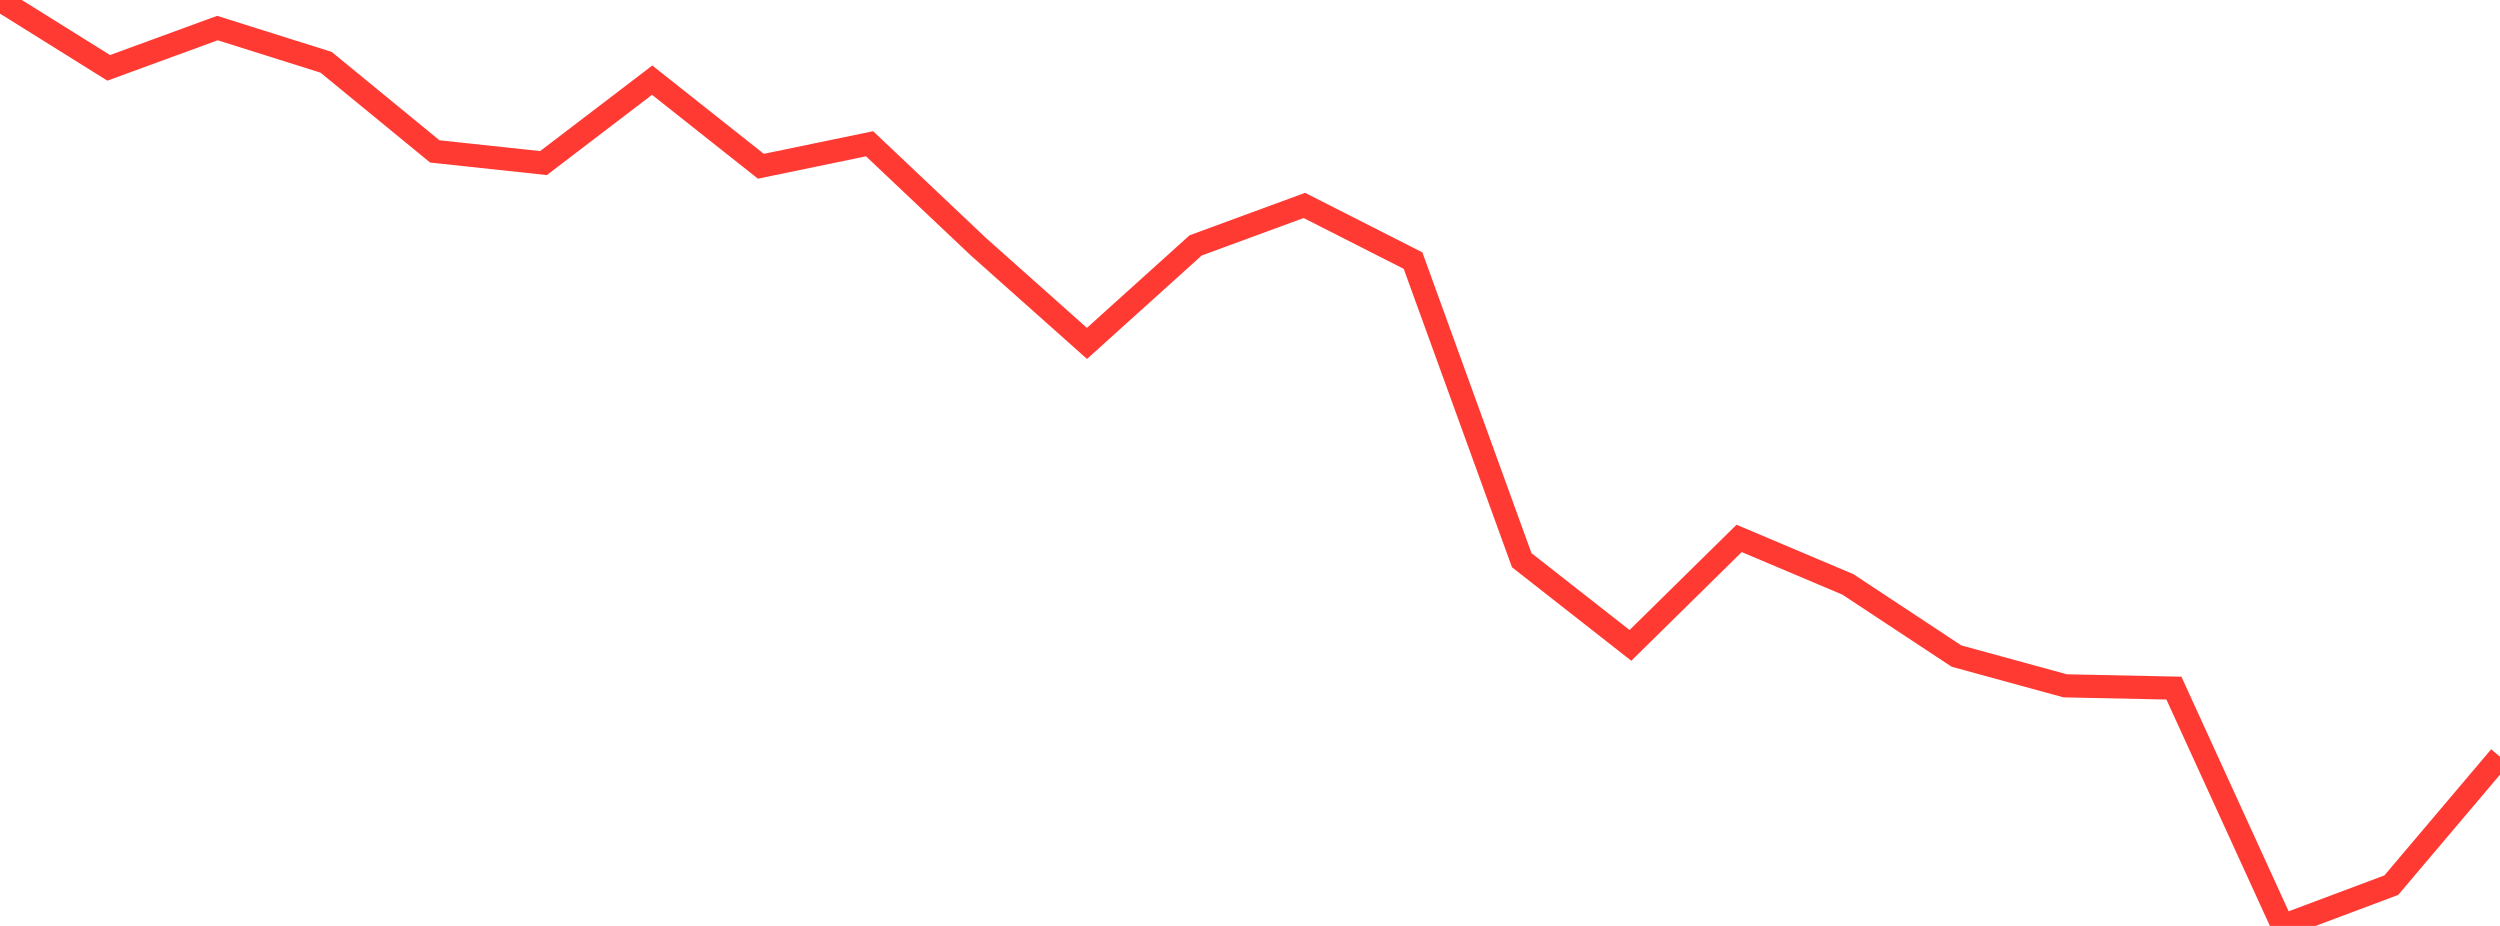 <?xml version="1.0" standalone="no"?>
<!DOCTYPE svg PUBLIC "-//W3C//DTD SVG 1.1//EN" "http://www.w3.org/Graphics/SVG/1.1/DTD/svg11.dtd">

<svg width="135" height="50" viewBox="0 0 135 50" preserveAspectRatio="none" 
  xmlns="http://www.w3.org/2000/svg"
  xmlns:xlink="http://www.w3.org/1999/xlink">


<polyline points="0.0, 0.0 5.87, 3.664 11.739, 1.515 17.609, 3.363 23.478, 8.176 29.348, 8.807 35.217, 4.329 41.087, 8.978 46.957, 7.763 52.826, 13.316 58.696, 18.544 64.565, 13.251 70.435, 11.093 76.304, 14.073 82.174, 30.251 88.043, 34.851 93.913, 29.074 99.783, 31.556 105.652, 35.429 111.522, 37.035 117.391, 37.158 123.261, 50.0 129.13, 47.799 135.0, 40.864" fill="none" stroke="#ff3a33" stroke-width="1.25"/>

</svg>